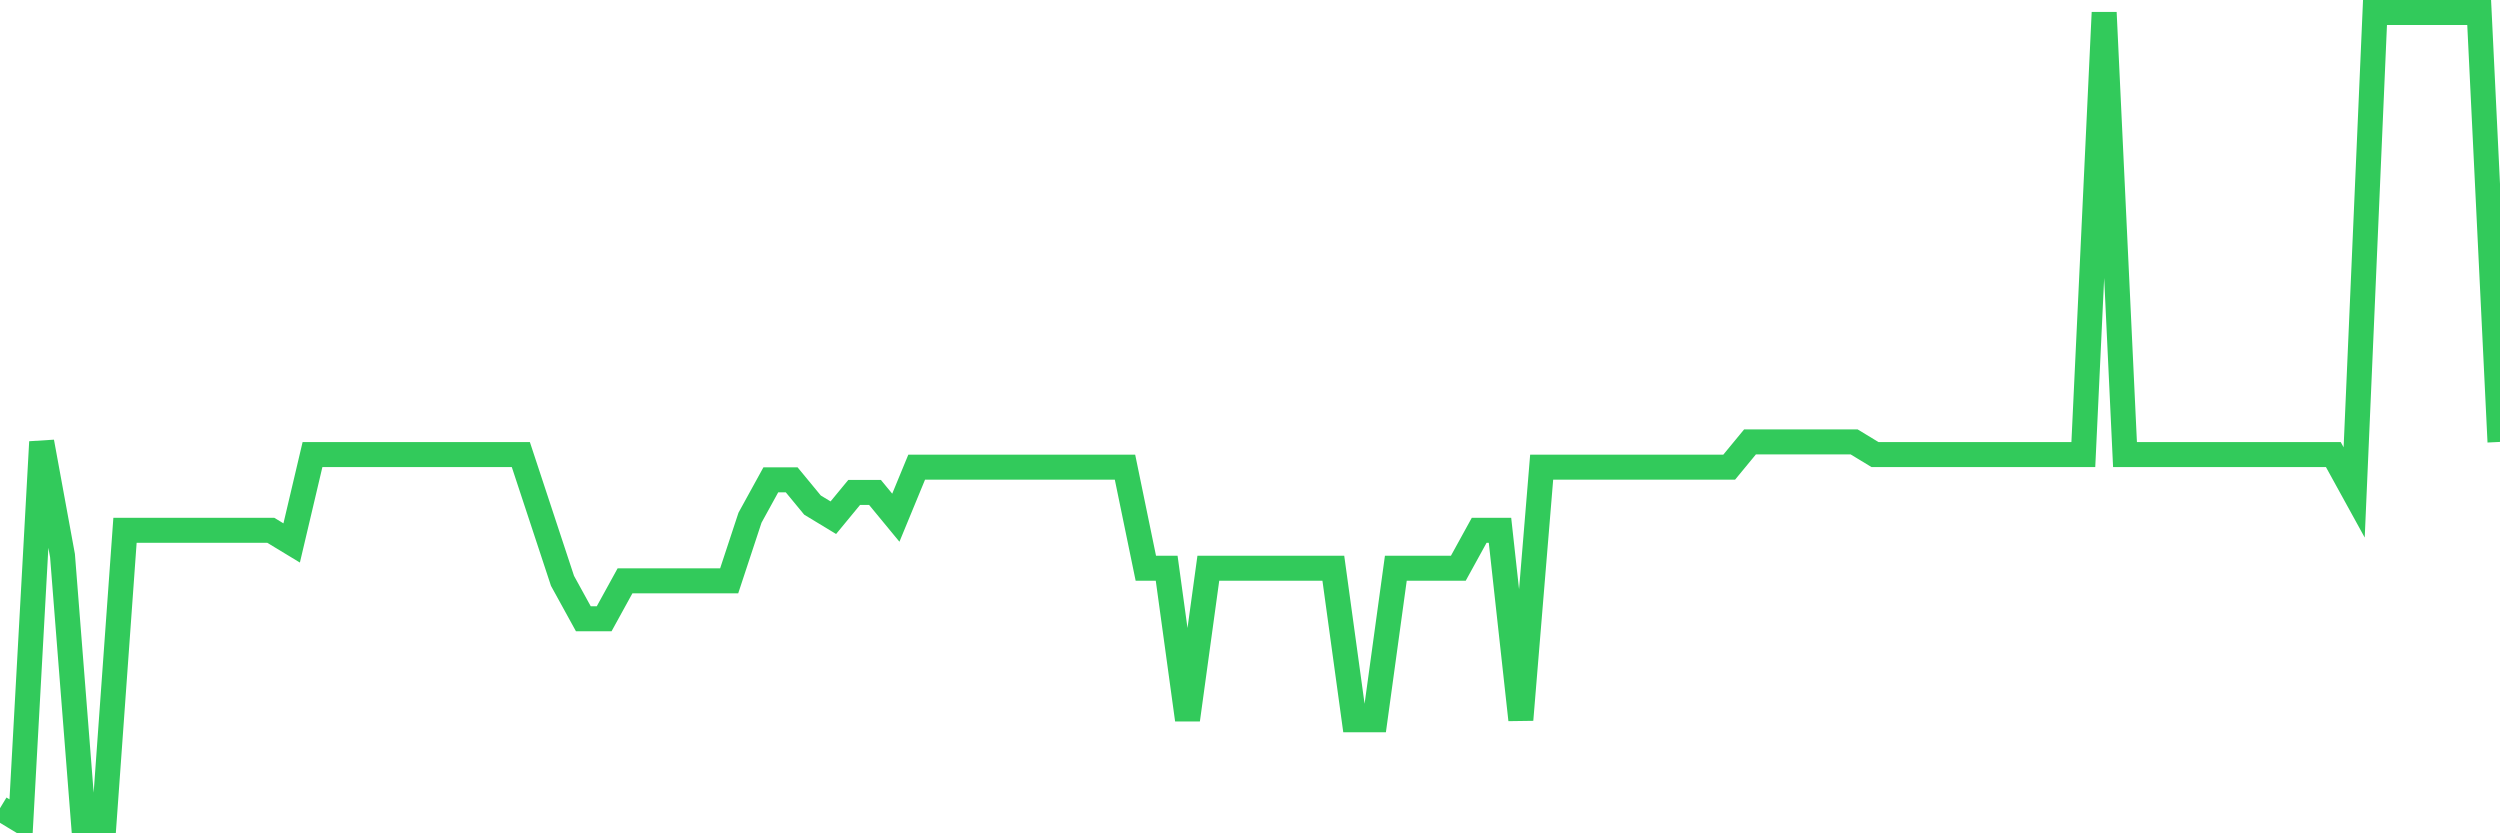 <svg
  xmlns="http://www.w3.org/2000/svg"
  xmlns:xlink="http://www.w3.org/1999/xlink"
  width="120"
  height="40"
  viewBox="0 0 120 40"
  preserveAspectRatio="none"
>
  <polyline
    points="0,38.794 1,39.4 2,21.212 3,26.669 4,39.4 5,39.4 6,25.456 7,25.456 8,25.456 9,25.456 10,25.456 11,25.456 12,25.456 13,25.456 14,26.062 15,21.819 16,21.819 17,21.819 18,21.819 19,21.819 20,21.819 21,21.819 22,21.819 23,21.819 24,21.819 25,21.819 26,24.85 27,27.881 28,29.7 29,29.7 30,27.881 31,27.881 32,27.881 33,27.881 34,27.881 35,27.881 36,24.85 37,23.031 38,23.031 39,24.244 40,24.85 41,23.637 42,23.637 43,24.85 44,22.425 45,22.425 46,22.425 47,22.425 48,22.425 49,22.425 50,22.425 51,22.425 52,22.425 53,22.425 54,22.425 55,27.275 56,27.275 57,34.55 58,27.275 59,27.275 60,27.275 61,27.275 62,27.275 63,27.275 64,27.275 65,34.55 66,34.55 67,27.275 68,27.275 69,27.275 70,27.275 71,25.456 72,25.456 73,34.55 74,22.425 75,22.425 76,22.425 77,22.425 78,22.425 79,22.425 80,22.425 81,22.425 82,22.425 83,22.425 84,21.212 85,21.212 86,21.212 87,21.212 88,21.212 89,21.212 90,21.819 91,21.819 92,21.819 93,21.819 94,21.819 95,21.819 96,21.819 97,21.819 98,21.819 99,21.819 100,21.819 101,0.6 102,21.819 103,21.819 104,21.819 105,21.819 106,21.819 107,21.819 108,21.819 109,21.819 110,21.819 111,21.819 112,21.819 113,23.637 114,0.6 115,0.6 116,0.6 117,0.6 118,0.6 119,0.6 120,21.212"
    fill="none"
    stroke="#32ca5b"
    stroke-width="1.2"
  >
  </polyline>
</svg>